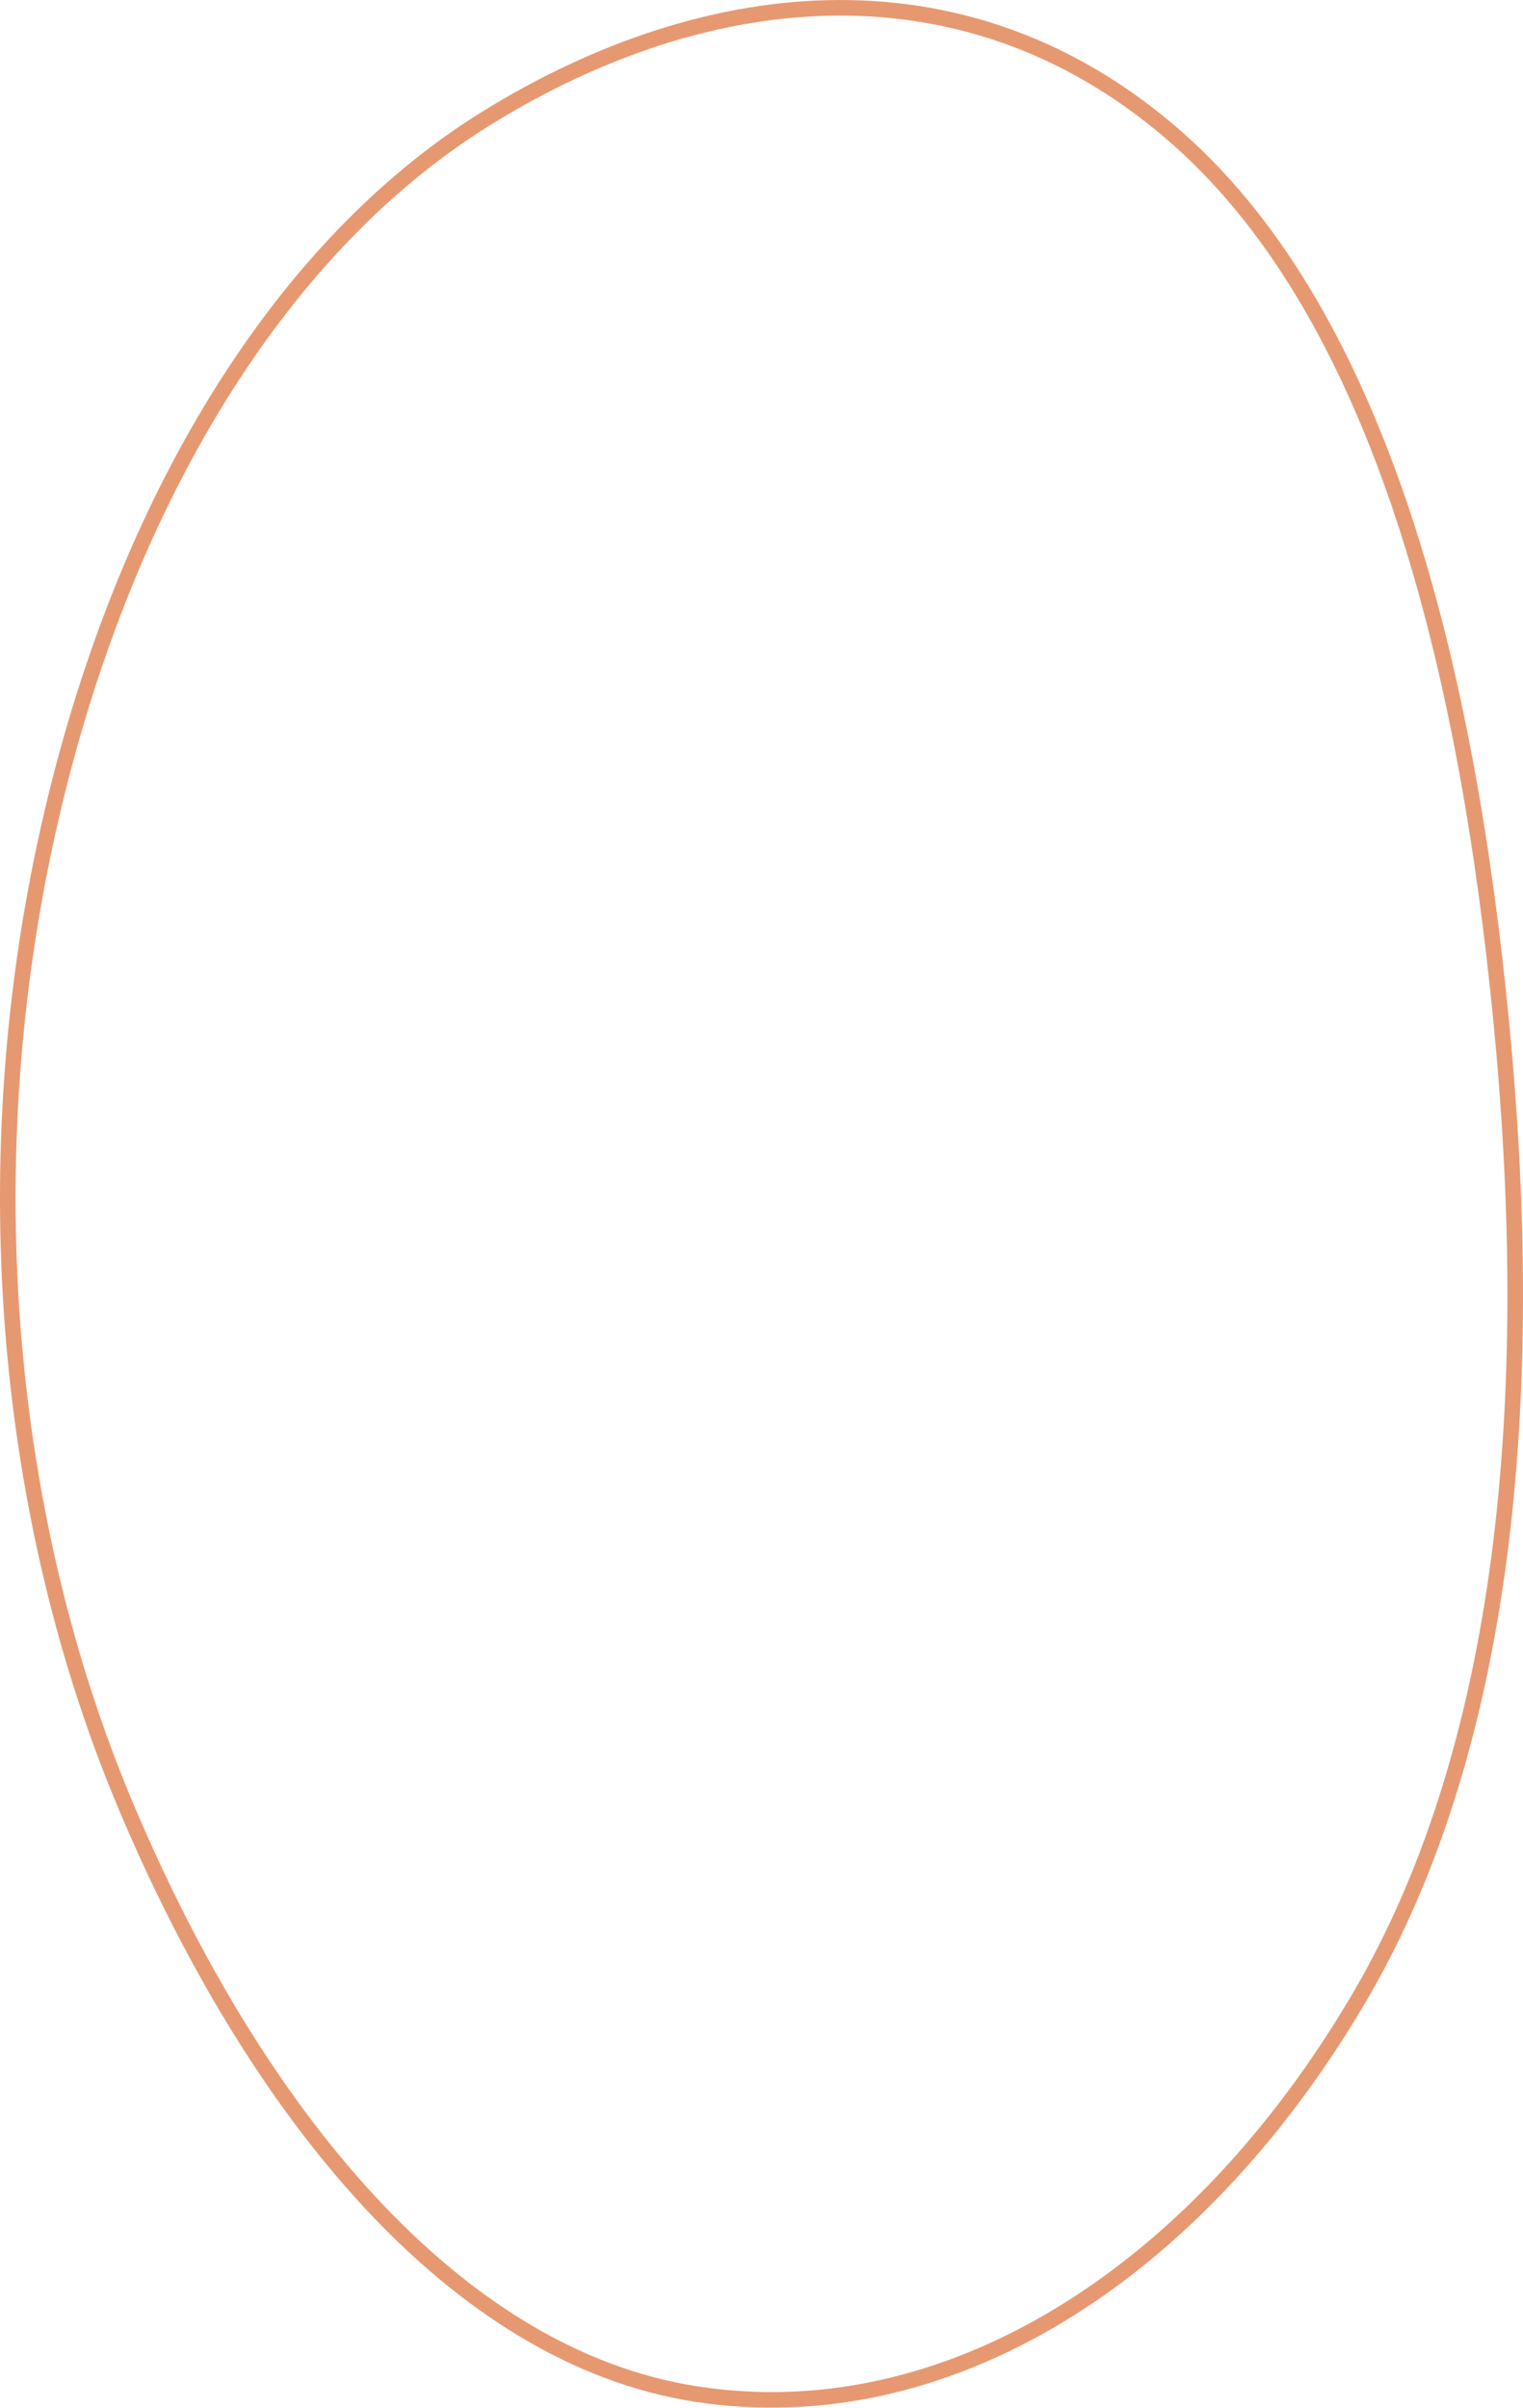 <?xml version="1.0" encoding="UTF-8"?>
<svg xmlns="http://www.w3.org/2000/svg" width="293" height="463" viewBox="0 0 293 463" fill="none">
  <path d="M226.682 26.738C246.322 44.129 260.238 69.747 270.06 99.509C279.878 129.258 285.567 163.031 288.828 196.605C295.33 263.551 291.351 333.565 261.312 384.46C229.646 438.112 181.635 467.783 133.91 460.375C110.709 456.774 89.526 443.303 70.999 423.297C52.474 403.293 36.676 376.829 24.263 347.432C0.785 291.833 -4.721 224.942 8.627 162.552C22.048 99.82 52.356 48.28 93.529 22.771C136.725 -3.992 186.878 -8.509 226.682 26.738Z" stroke="#E69971" stroke-width="3"></path>
</svg>
